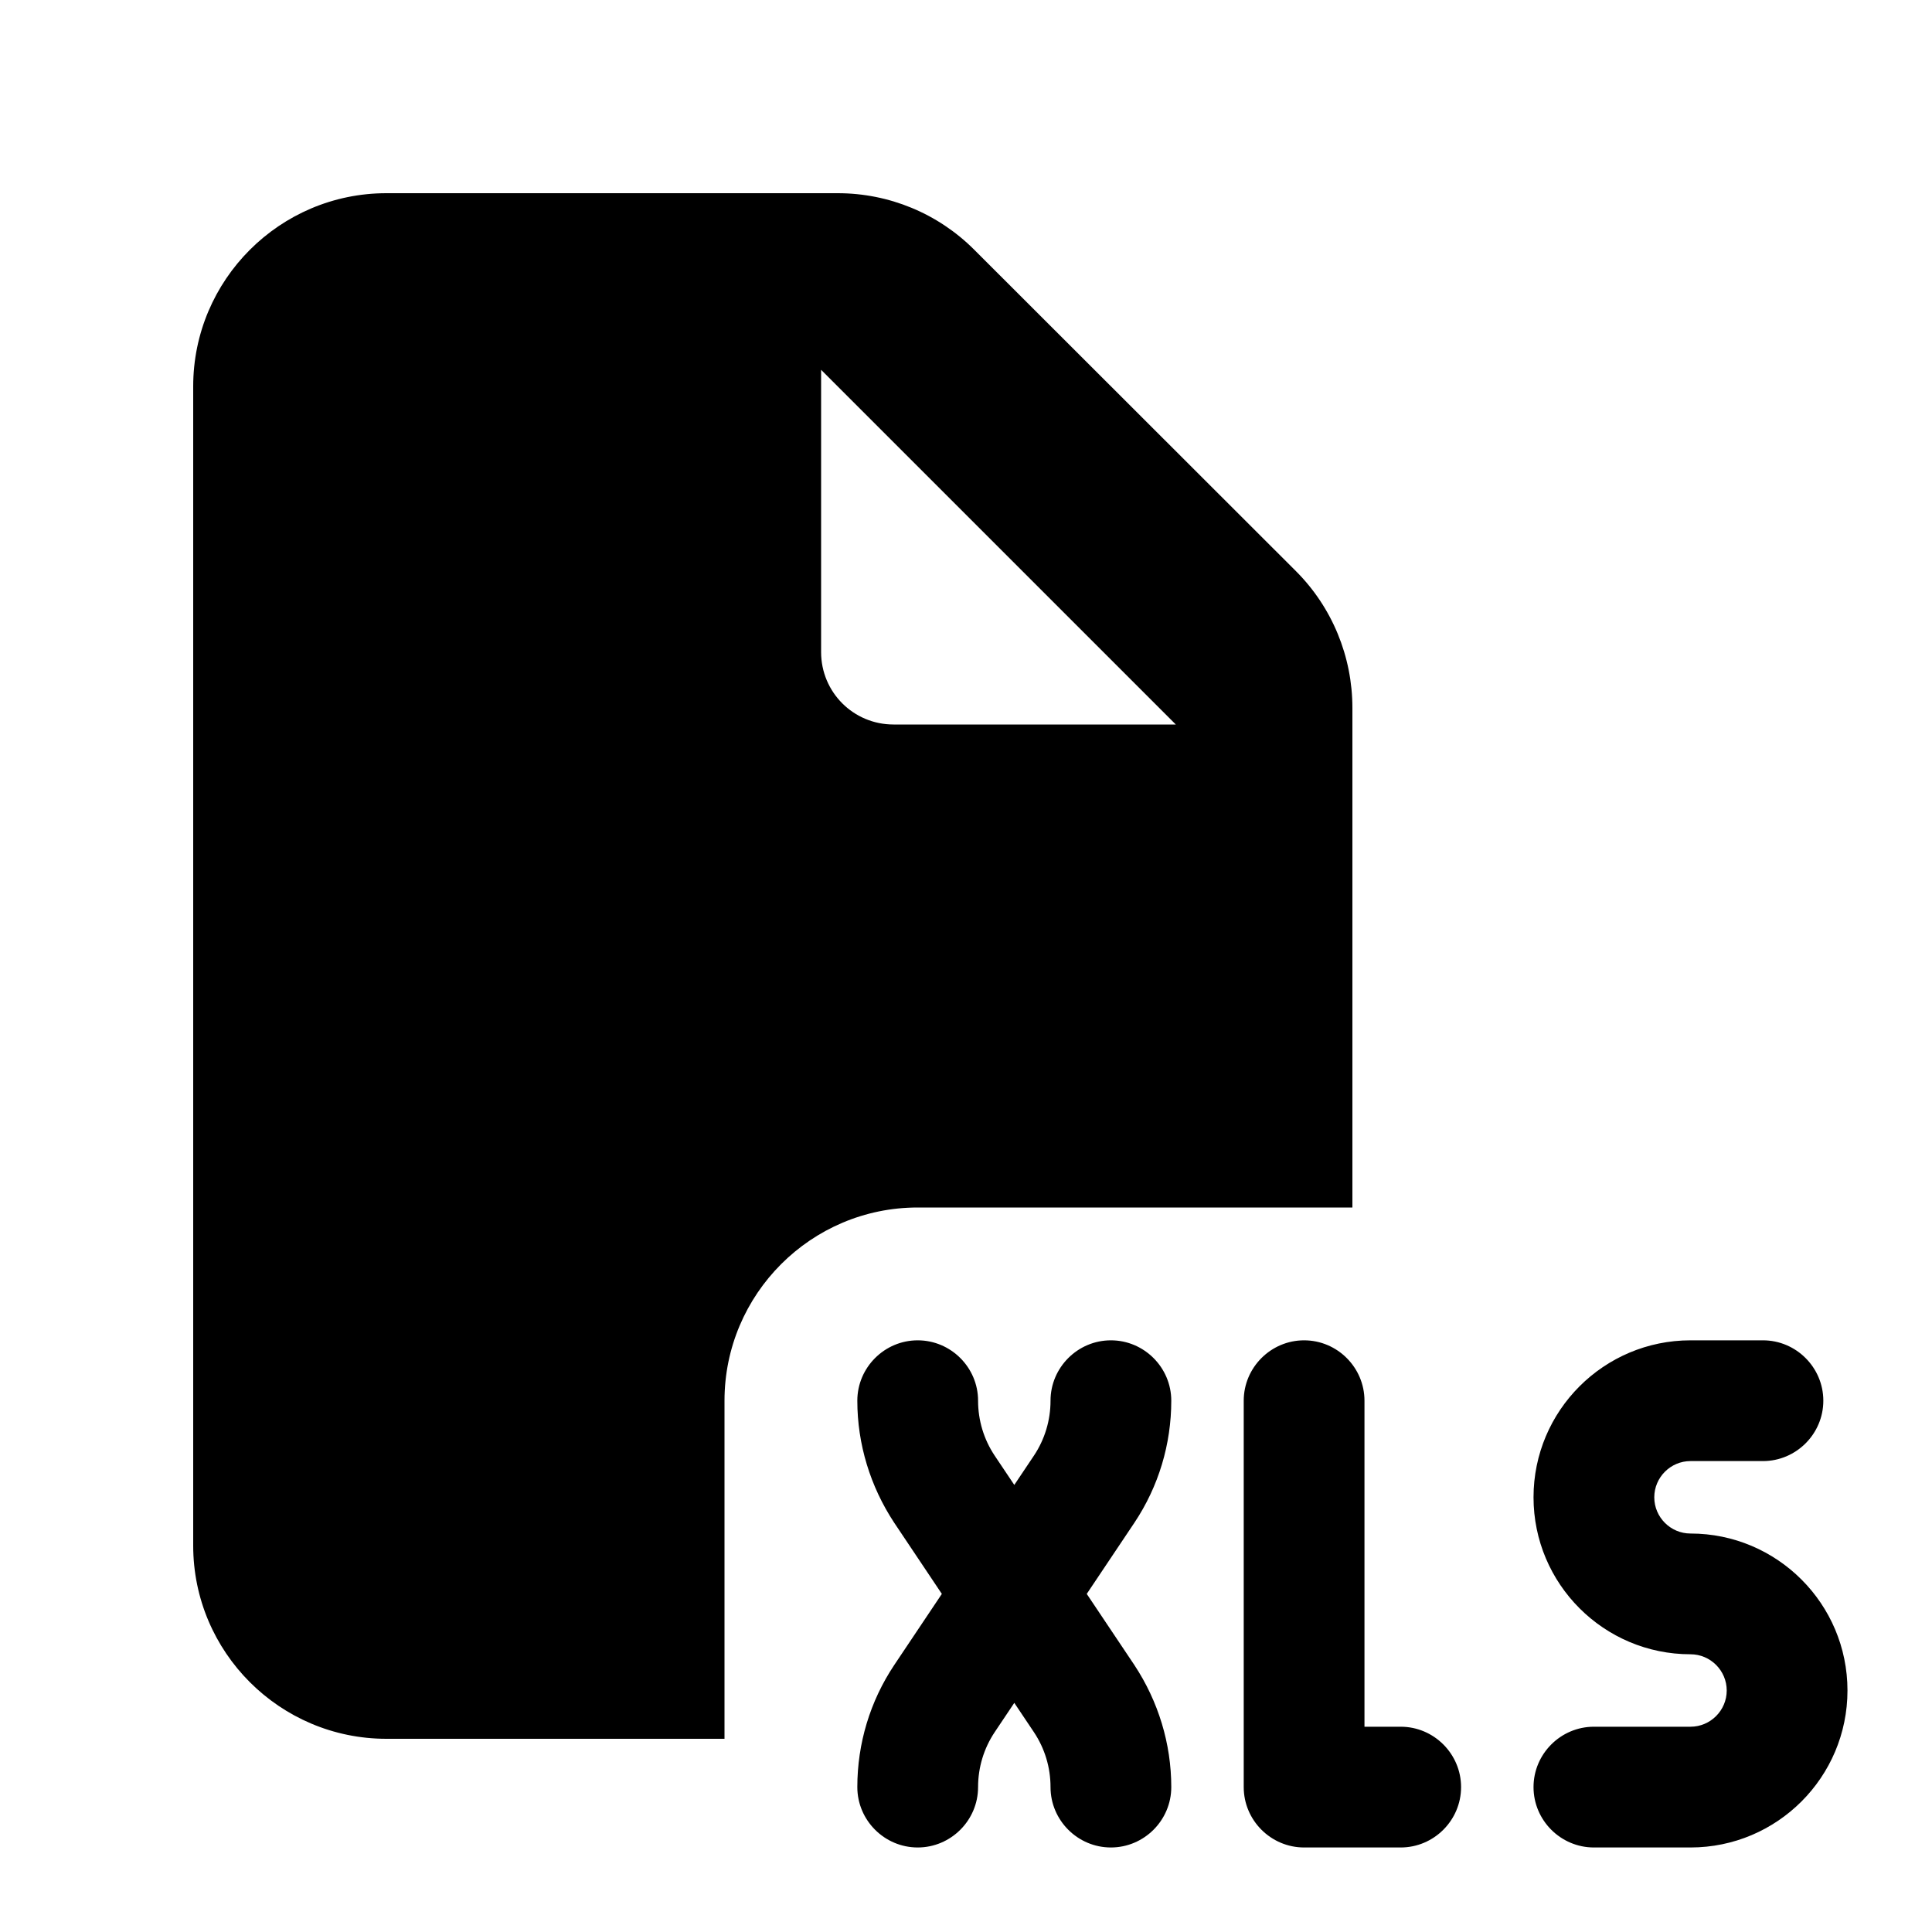 <svg xmlns="http://www.w3.org/2000/svg" viewBox="0 0 640 640"><!--! Font Awesome Pro 7.1.0 by @fontawesome - https://fontawesome.com License - https://fontawesome.com/license (Commercial License) Copyright 2025 Fonticons, Inc. --><path fill="currentColor" d="M128 64C92.7 64 64 92.7 64 128L64 512C64 547.3 92.7 576 128 576L240 576L240 464C240 428.7 268.7 400 304 400L448 400L448 234.5C448 217.5 441.3 201.2 429.3 189.2L322.7 82.7C310.7 70.7 294.5 64 277.5 64L128 64zM389.5 240L296 240C282.7 240 272 229.3 272 216L272 122.5L389.5 240zM324 464C324 453 315 444 304 444C293 444 284 453 284 464C284 478.4 288.3 492.4 296.2 504.4L312 528L296.2 551.6C288.2 563.6 284 577.6 284 592C284 603 293 612 304 612C315 612 324 603 324 592C324 585.5 325.9 579.2 329.5 573.8L336 564.1L342.5 573.8C346.1 579.2 348 585.5 348 592C348 603 357 612 368 612C379 612 388 603 388 592C388 577.6 383.7 563.6 375.8 551.6L360 528L375.8 504.4C383.8 492.4 388 478.4 388 464C388 453 379 444 368 444C357 444 348 453 348 464C348 470.5 346.1 476.8 342.5 482.2L336 491.9L329.5 482.2C325.9 476.8 324 470.5 324 464zM432 612L464 612C475 612 484 603 484 592C484 581 475 572 464 572L452 572L452 464C452 453 443 444 432 444C421 444 412 453 412 464L412 592C412 603 421 612 432 612zM508 496C508 524.7 531.3 548 560 548C566.6 548 572 553.4 572 560C572 566.6 566.6 572 560 572L528 572C517 572 508 581 508 592C508 603 517 612 528 612L560 612C588.7 612 612 588.7 612 560C612 531.3 588.7 508 560 508C553.4 508 548 502.6 548 496C548 489.4 553.4 484 560 484L584 484C595 484 604 475 604 464C604 453 595 444 584 444L560 444C531.3 444 508 467.3 508 496z"/></svg>